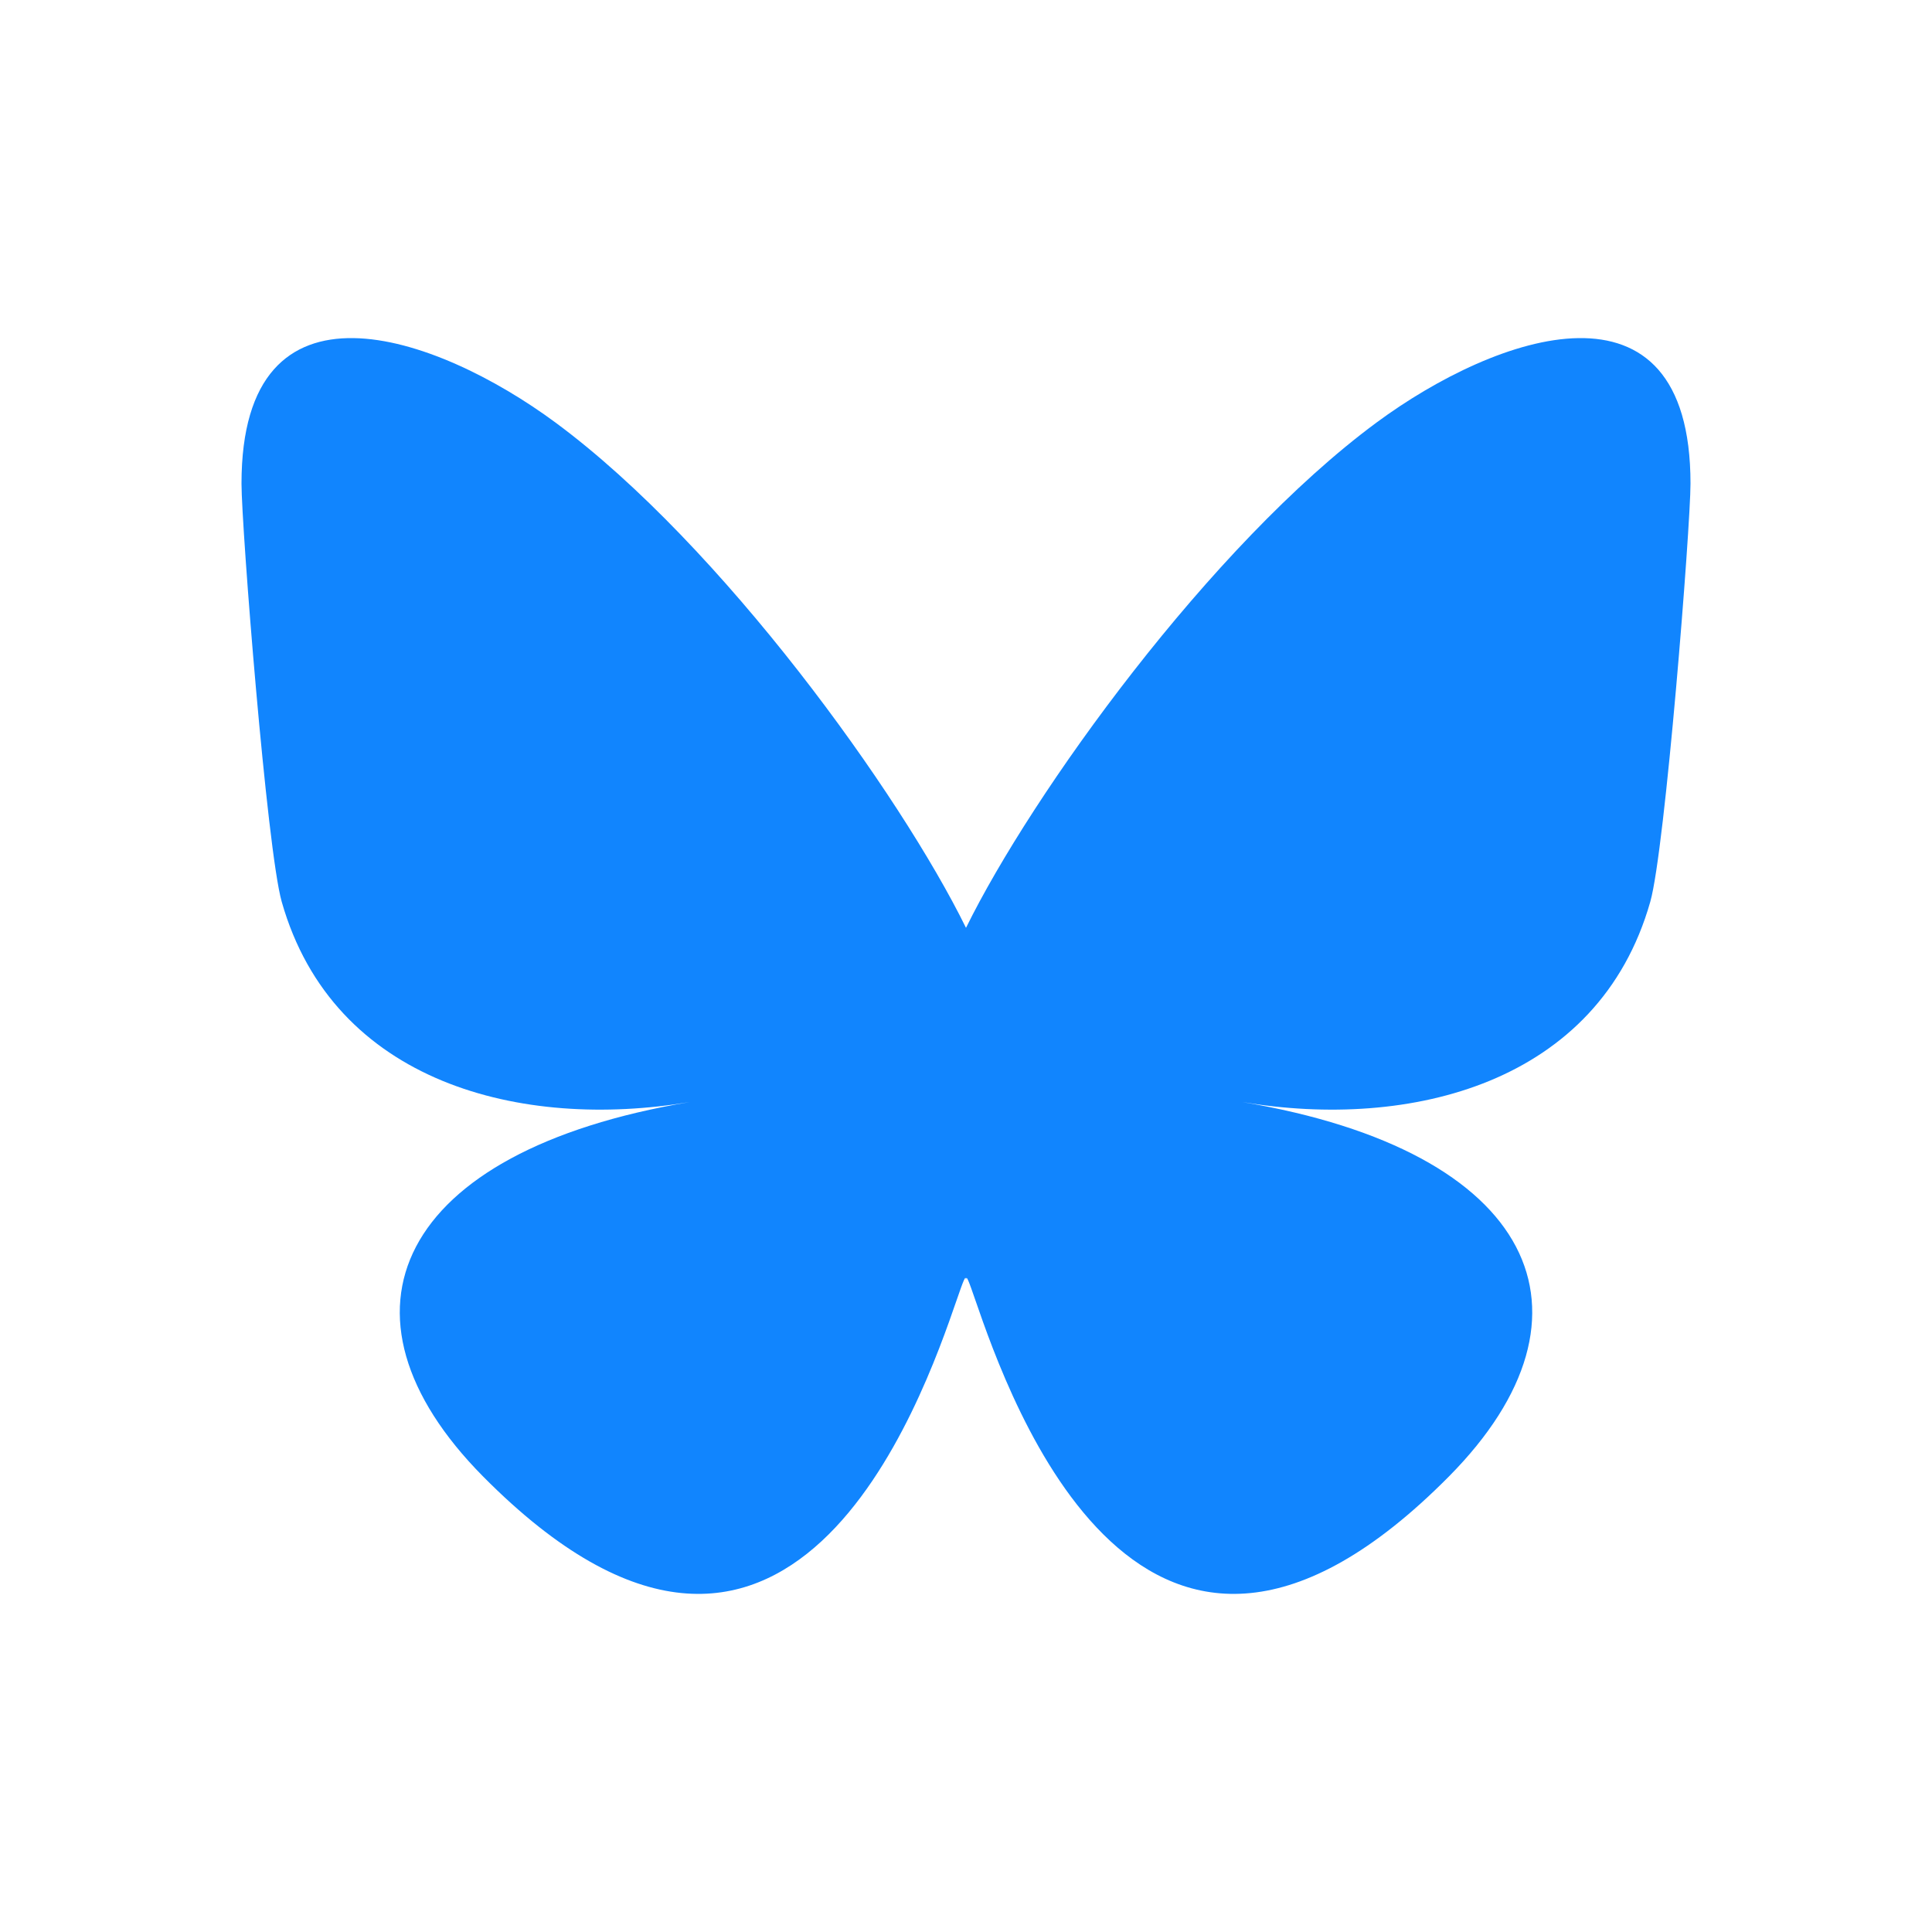 <svg width="40" height="40" viewBox="0 0 40 40" fill="none" xmlns="http://www.w3.org/2000/svg">
<path d="M11.503 8.75C14.942 11.292 18.642 16.445 20 19.21C21.358 16.445 25.058 11.292 28.497 8.75C30.979 6.916 35 5.497 35 10.012C35 10.914 34.475 17.588 34.167 18.671C33.096 22.438 29.194 23.399 25.723 22.817C31.79 23.834 33.333 27.2 30 30.567C23.669 36.961 20.901 28.963 20.192 26.913C20.062 26.538 20.001 26.362 20 26.511C19.999 26.362 19.938 26.538 19.808 26.913C19.099 28.963 16.331 36.961 10 30.567C6.667 27.2 8.21 23.834 14.277 22.817C10.806 23.399 6.904 22.438 5.833 18.671C5.525 17.588 5 10.914 5 10.012C5 5.497 9.021 6.916 11.503 8.75Z" fill="#1185FE"/>
</svg>
